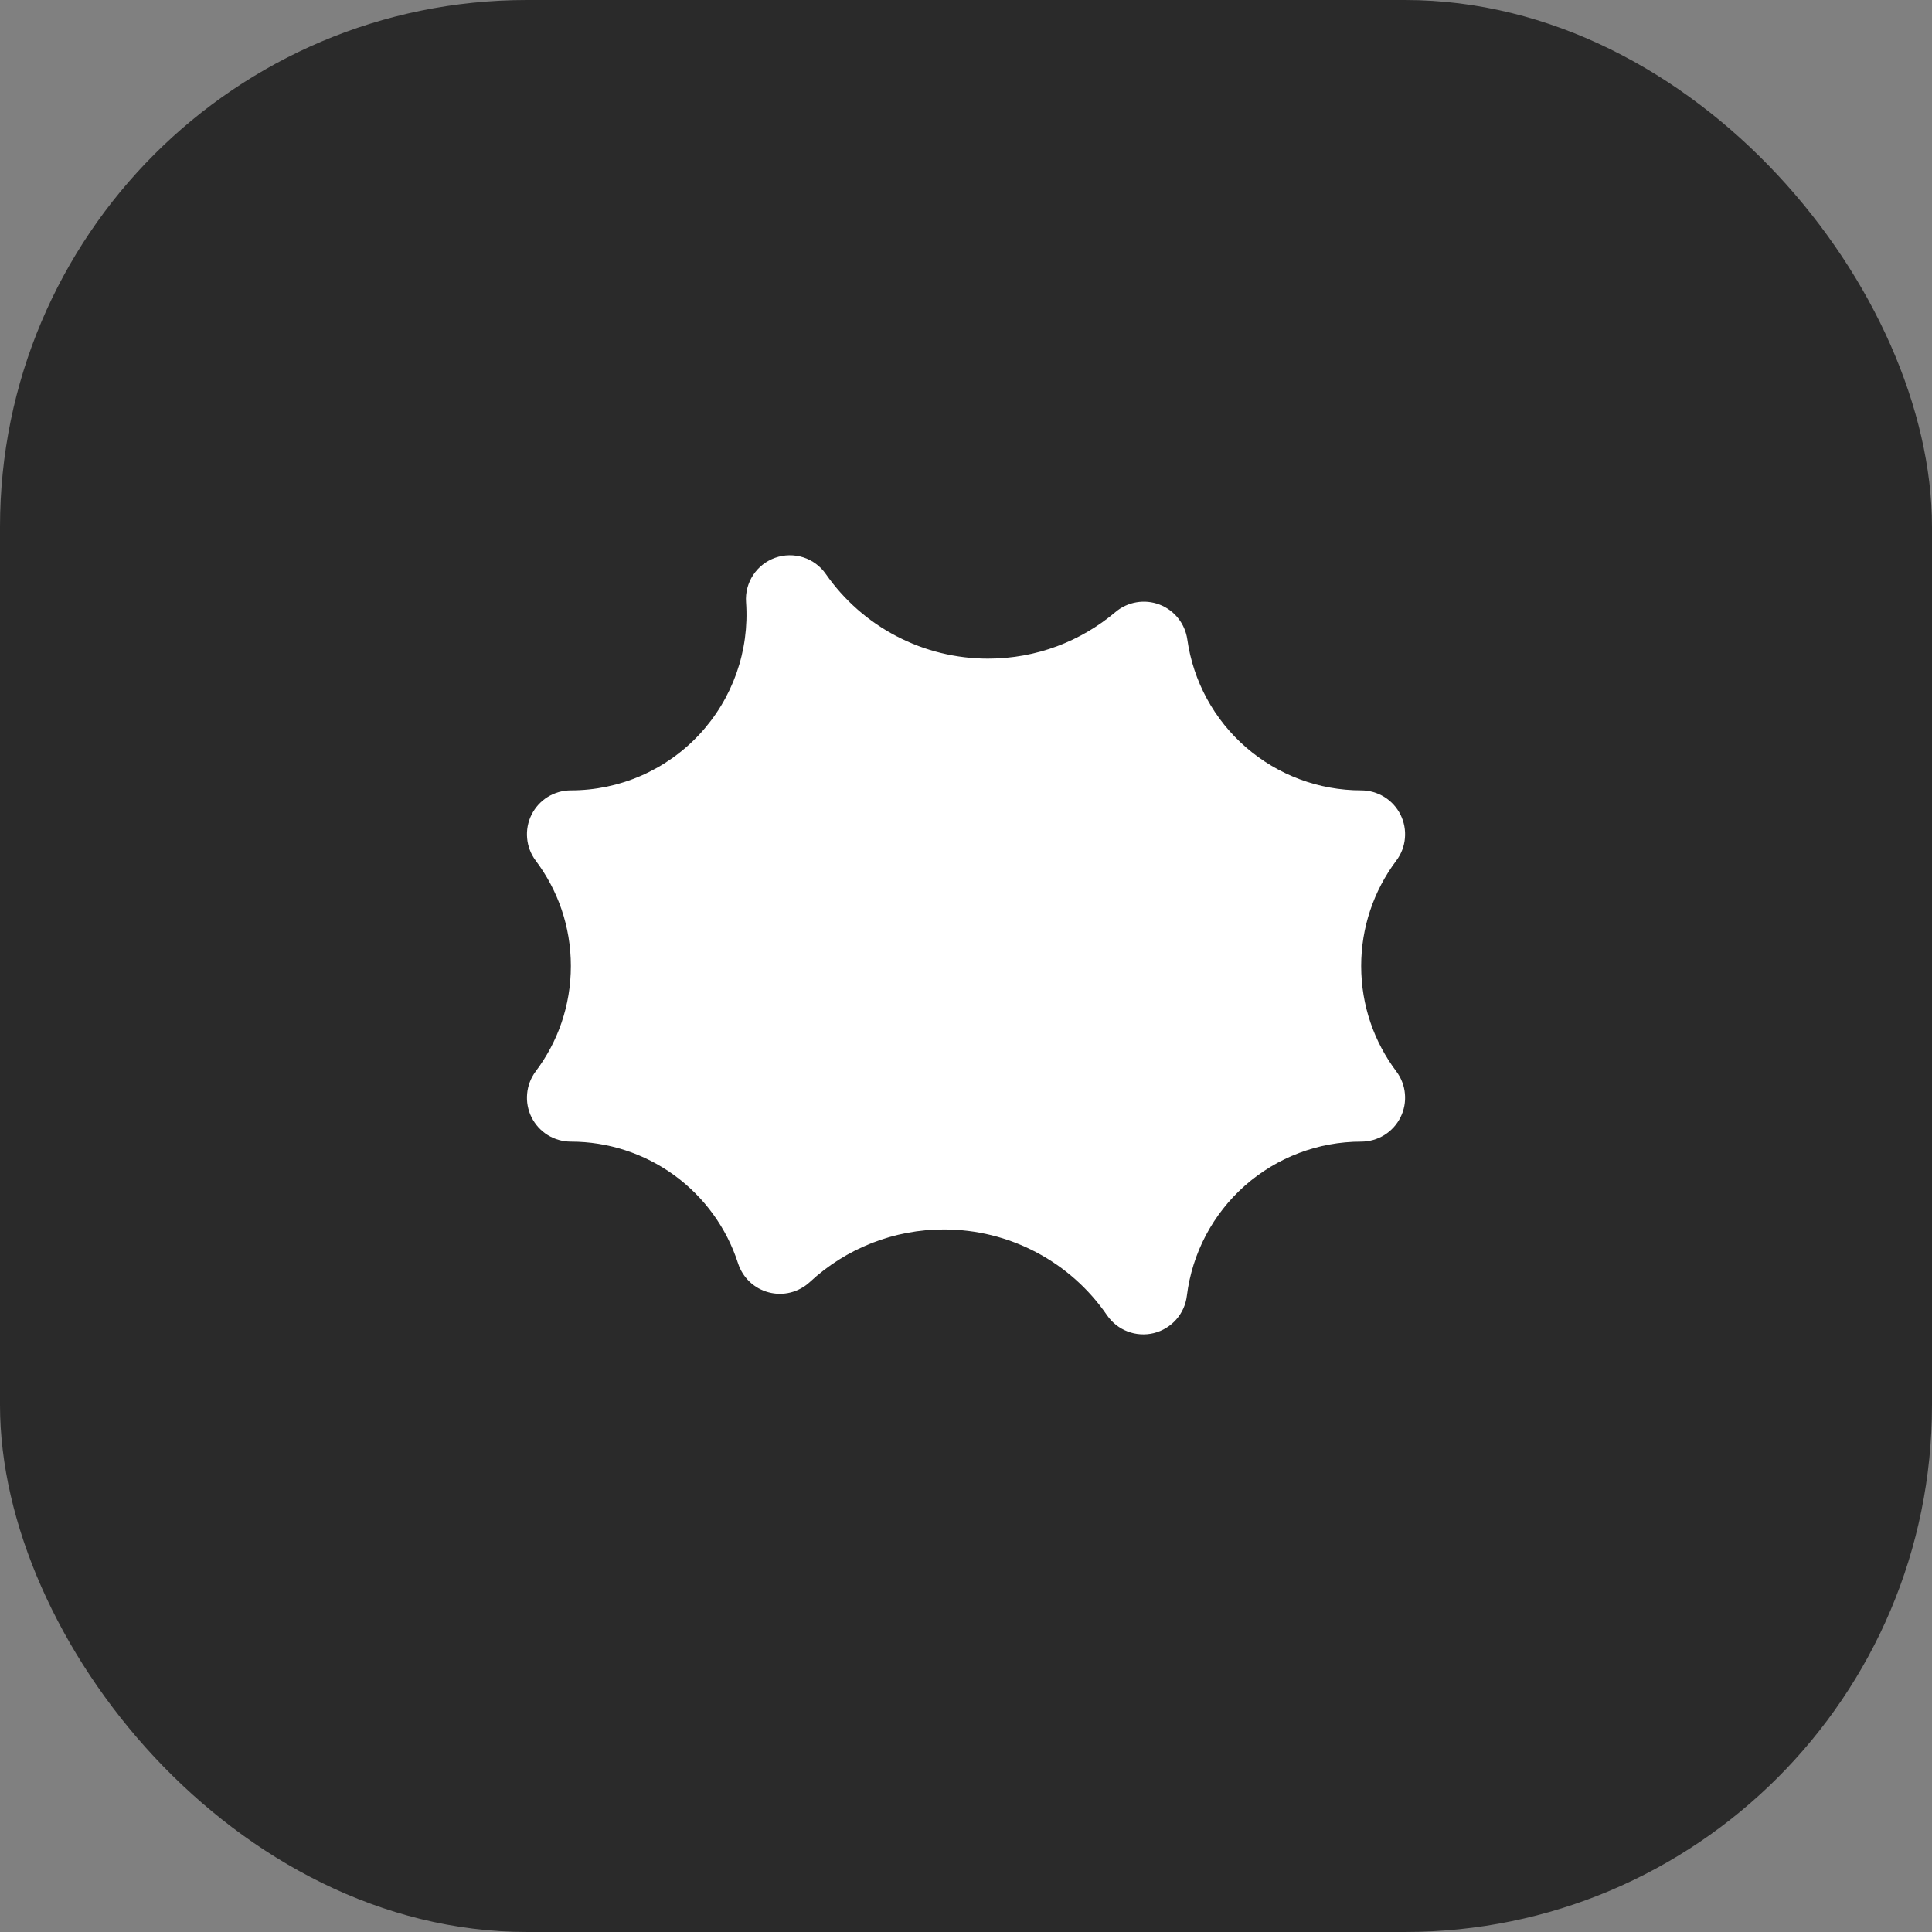 <?xml version="1.0" encoding="UTF-8"?> <svg xmlns="http://www.w3.org/2000/svg" width="44" height="44" viewBox="0 0 44 44" fill="none"><rect x="0" y="0" width="44" height="44" fill="#808080" stroke="none"/><rect width="44" height="44" rx="12" fill="#2A2A2A"></rect><path fill-rule="evenodd" clip-rule="evenodd" d="M17.654 12.703C17.861 12.63 18.085 12.626 18.294 12.693C18.502 12.76 18.683 12.893 18.808 13.073C19.223 13.668 19.775 14.154 20.418 14.489C21.061 14.825 21.775 15 22.5 15C23.608 15 24.62 14.601 25.404 13.939C25.54 13.823 25.705 13.747 25.881 13.717C26.058 13.687 26.239 13.704 26.406 13.768C26.573 13.832 26.72 13.939 26.831 14.079C26.943 14.219 27.015 14.386 27.04 14.563C27.175 15.517 27.65 16.39 28.378 17.021C29.106 17.653 30.037 18 31 18C31.186 18 31.368 18.052 31.526 18.149C31.684 18.247 31.812 18.387 31.895 18.553C31.978 18.719 32.013 18.905 31.996 19.09C31.98 19.275 31.912 19.451 31.8 19.6C31.28 20.292 30.999 21.134 31 22C31 22.902 31.297 23.731 31.8 24.4C31.912 24.549 31.98 24.725 31.996 24.91C32.013 25.095 31.978 25.281 31.895 25.447C31.812 25.613 31.684 25.753 31.526 25.851C31.368 25.948 31.186 26 31 26C30.024 26 29.082 26.357 28.351 27.003C27.62 27.65 27.15 28.541 27.03 29.51C27.006 29.712 26.921 29.901 26.786 30.053C26.651 30.205 26.473 30.312 26.276 30.361C26.079 30.409 25.872 30.396 25.682 30.324C25.492 30.252 25.328 30.123 25.213 29.956C24.8 29.353 24.246 28.86 23.599 28.519C22.952 28.178 22.232 28 21.5 28C20.365 27.998 19.272 28.427 18.441 29.2C18.317 29.314 18.167 29.395 18.004 29.436C17.841 29.477 17.671 29.476 17.508 29.433C17.345 29.391 17.196 29.308 17.074 29.193C16.952 29.077 16.861 28.933 16.809 28.773C16.55 27.967 16.041 27.265 15.357 26.766C14.672 26.268 13.847 26 13.001 26C12.815 26 12.633 25.948 12.475 25.851C12.317 25.753 12.189 25.613 12.106 25.447C12.023 25.281 11.988 25.095 12.005 24.91C12.021 24.725 12.089 24.549 12.2 24.4C12.704 23.731 13.001 22.902 13.001 22C13.001 21.098 12.704 20.27 12.2 19.6C12.089 19.451 12.021 19.275 12.005 19.09C11.988 18.905 12.023 18.719 12.106 18.553C12.189 18.387 12.317 18.247 12.475 18.149C12.633 18.052 12.815 18 13.001 18C13.55 18 14.093 17.887 14.597 17.668C15.101 17.448 15.554 17.128 15.928 16.726C16.302 16.324 16.59 15.849 16.773 15.331C16.956 14.813 17.03 14.263 16.991 13.715C16.975 13.497 17.032 13.28 17.152 13.097C17.272 12.914 17.448 12.776 17.654 12.703Z" fill="white"></path></svg> 
